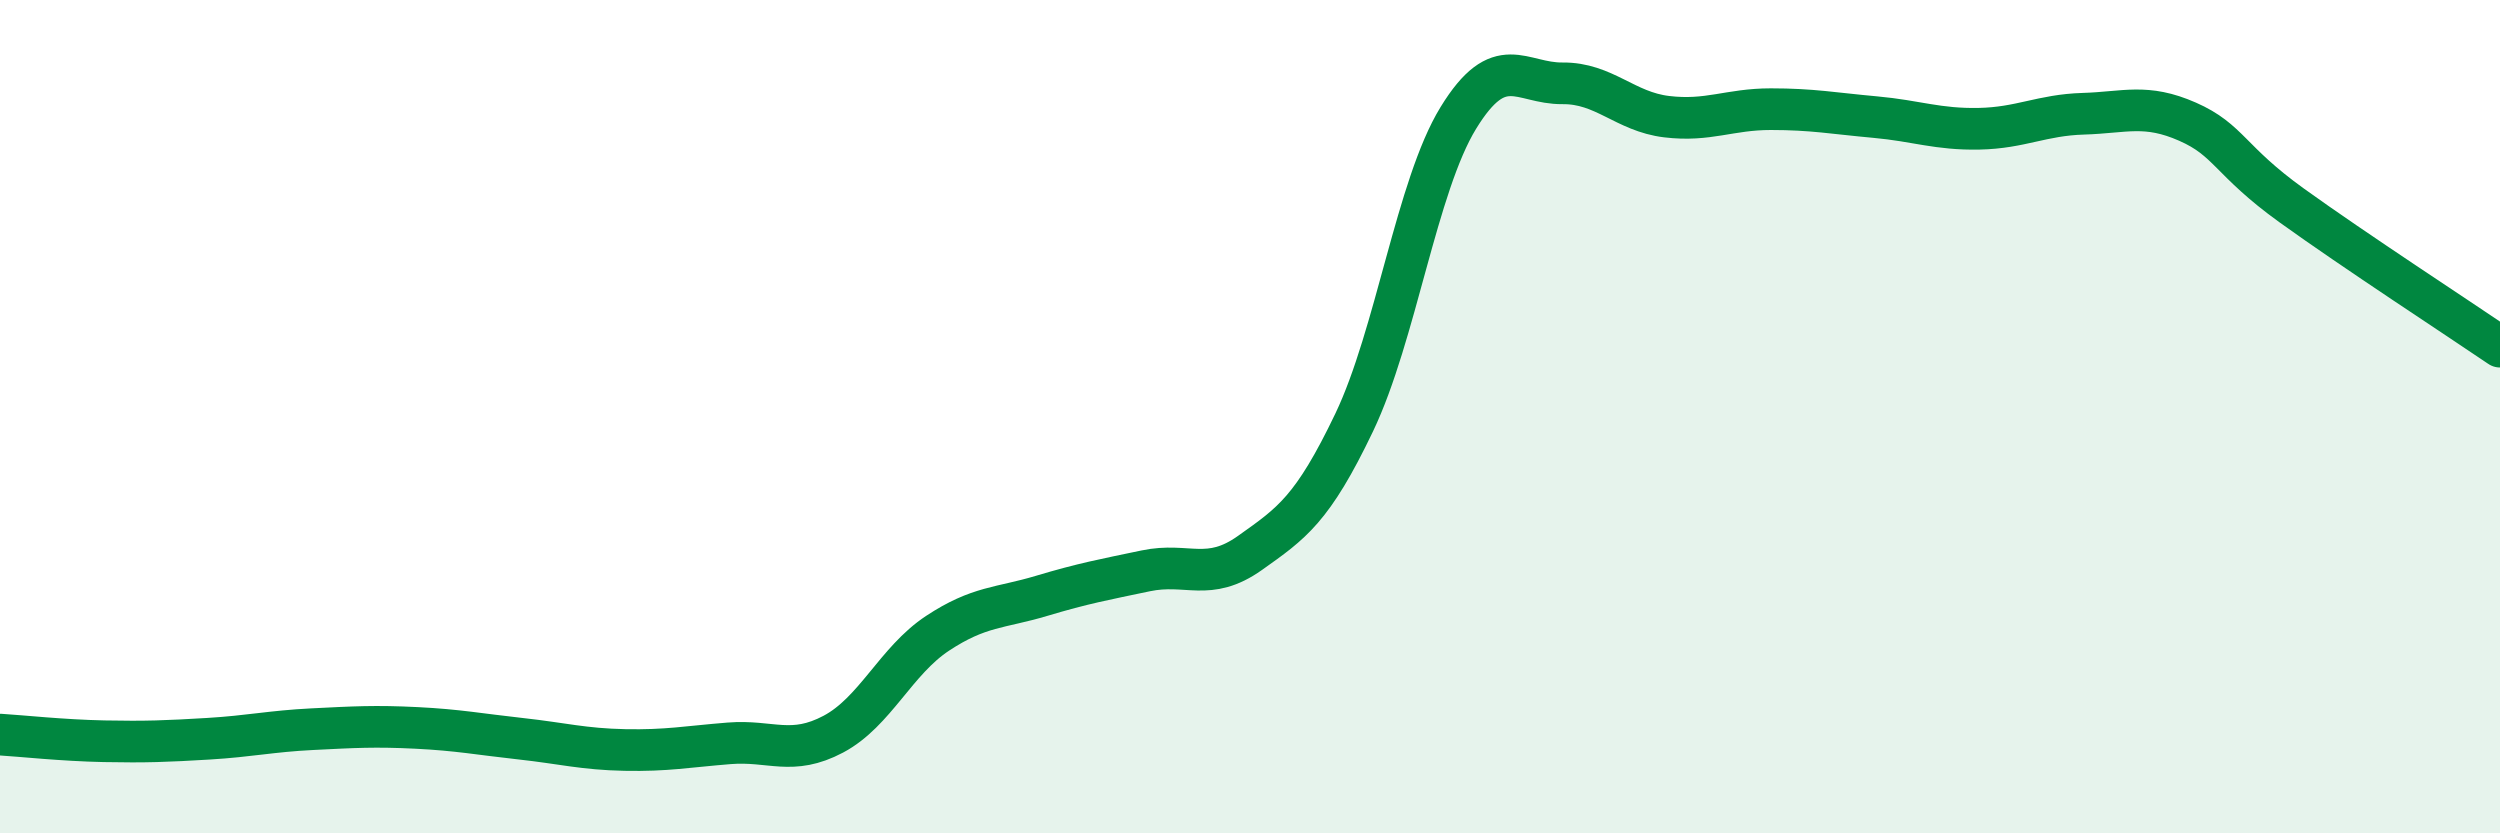 
    <svg width="60" height="20" viewBox="0 0 60 20" xmlns="http://www.w3.org/2000/svg">
      <path
        d="M 0,17.63 C 0.5,17.66 1.5,17.77 2.5,17.79 C 3.5,17.81 4,17.79 5,17.73 C 6,17.67 6.5,17.55 7.5,17.5 C 8.5,17.45 9,17.42 10,17.47 C 11,17.52 11.5,17.62 12.5,17.73 C 13.5,17.84 14,17.98 15,18 C 16,18.02 16.5,17.92 17.5,17.84 C 18.5,17.76 19,18.15 20,17.62 C 21,17.09 21.5,15.86 22.5,15.2 C 23.5,14.54 24,14.6 25,14.3 C 26,14 26.5,13.91 27.5,13.7 C 28.5,13.49 29,13.98 30,13.27 C 31,12.56 31.5,12.23 32.5,10.14 C 33.5,8.05 34,4.46 35,2.83 C 36,1.2 36.5,2.01 37.5,2 C 38.5,1.99 39,2.68 40,2.8 C 41,2.92 41.5,2.62 42.5,2.62 C 43.5,2.62 44,2.72 45,2.81 C 46,2.9 46.5,3.11 47.5,3.09 C 48.5,3.07 49,2.76 50,2.73 C 51,2.7 51.5,2.48 52.5,2.92 C 53.5,3.36 53.5,3.85 55,4.93 C 56.5,6.01 59,7.64 60,8.32L60 20L0 20Z"
        fill="#008740"
        opacity="0.1"
        stroke-linecap="round"
        stroke-linejoin="round"
      />
      <path
        d="M 0,17.63 C 0.5,17.66 1.5,17.77 2.5,17.79 C 3.5,17.81 4,17.79 5,17.73 C 6,17.67 6.5,17.55 7.5,17.5 C 8.5,17.45 9,17.42 10,17.47 C 11,17.52 11.5,17.62 12.5,17.73 C 13.5,17.84 14,17.98 15,18 C 16,18.02 16.5,17.92 17.5,17.84 C 18.5,17.76 19,18.15 20,17.62 C 21,17.09 21.5,15.86 22.5,15.2 C 23.5,14.54 24,14.6 25,14.3 C 26,14 26.5,13.91 27.5,13.7 C 28.5,13.49 29,13.98 30,13.27 C 31,12.56 31.5,12.23 32.5,10.14 C 33.5,8.05 34,4.46 35,2.83 C 36,1.2 36.5,2.01 37.5,2 C 38.5,1.99 39,2.68 40,2.8 C 41,2.92 41.5,2.62 42.5,2.62 C 43.5,2.62 44,2.72 45,2.81 C 46,2.9 46.5,3.11 47.5,3.09 C 48.5,3.07 49,2.76 50,2.73 C 51,2.7 51.5,2.48 52.5,2.92 C 53.5,3.36 53.5,3.85 55,4.93 C 56.5,6.01 59,7.64 60,8.32"
        stroke="#008740"
        stroke-width="1"
        fill="none"
        stroke-linecap="round"
        stroke-linejoin="round"
      />
    </svg>
  